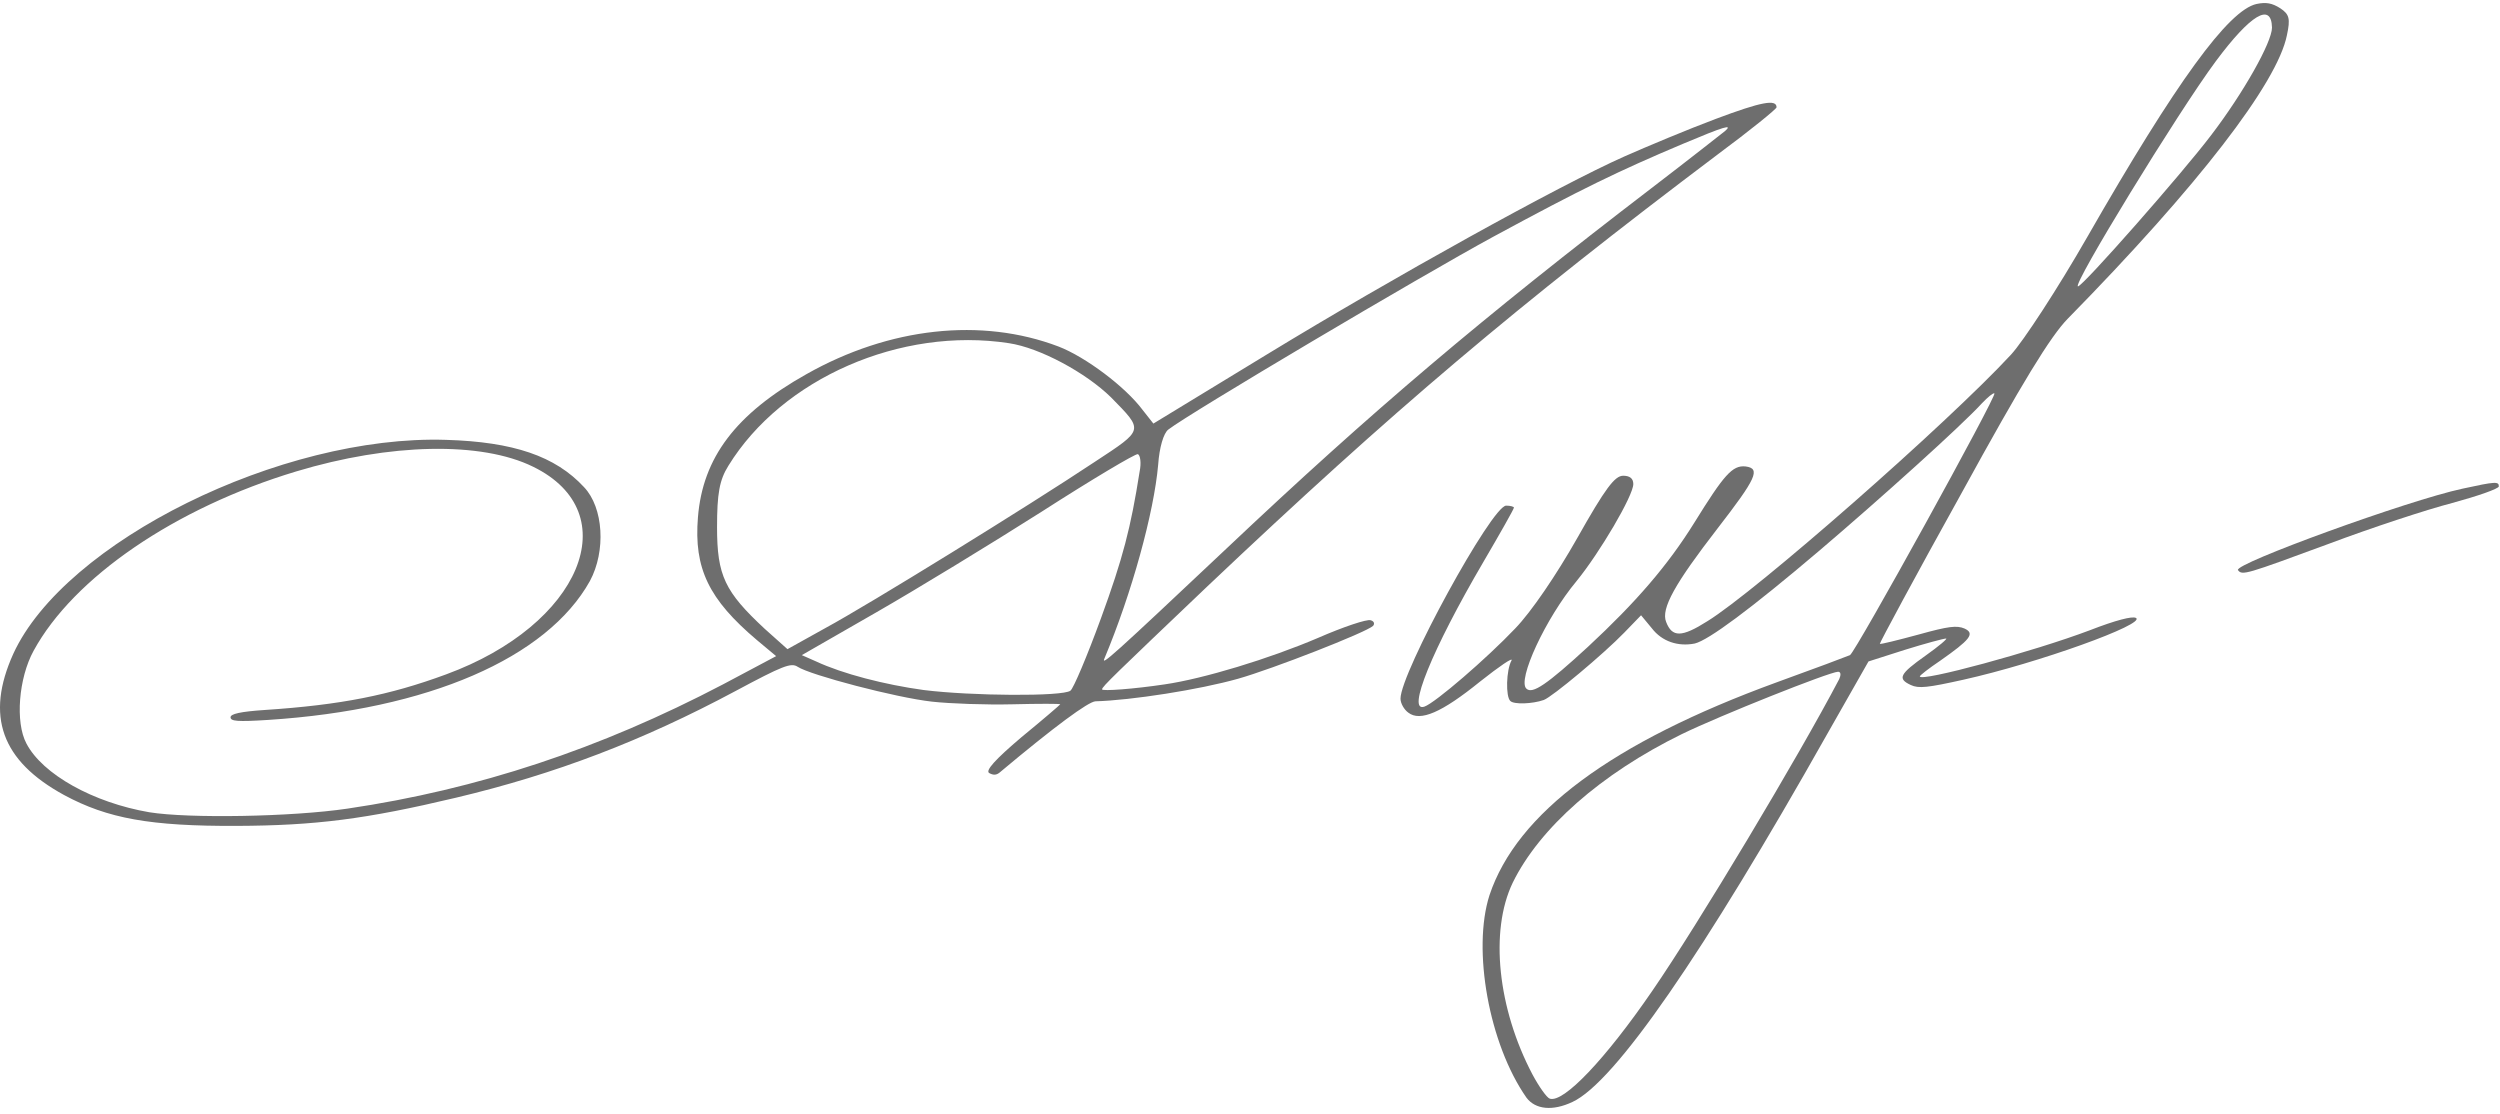 <svg width="193" height="86" viewBox="0 0 193 86" fill="none" xmlns="http://www.w3.org/2000/svg">
<path d="M174.2 0.308C172.034 0.796 168.025 6.284 161.159 18.261C158.855 22.288 156.182 26.366 155.261 27.366C150.33 32.7 135.492 45.703 131.805 47.96C129.824 49.217 129.086 49.217 128.625 48.012C128.211 46.986 129.317 45.037 132.588 40.805C135.584 36.932 135.952 36.163 134.754 36.009C133.74 35.906 133.095 36.65 130.791 40.369C128.764 43.626 126.321 46.473 122.589 49.935C119.409 52.859 118.303 53.603 117.842 53.167C117.105 52.526 119.317 47.73 121.713 44.857C123.51 42.651 126.091 38.266 126.091 37.368C126.091 36.932 125.814 36.727 125.308 36.727C124.662 36.727 123.925 37.702 121.759 41.549C120.146 44.395 118.211 47.242 116.967 48.525C114.801 50.807 110.792 54.27 109.962 54.552C108.58 55.039 110.515 50.217 114.524 43.37C115.815 41.164 116.875 39.292 116.875 39.189C116.875 39.112 116.598 39.035 116.276 39.035C115.17 39.035 108.119 51.936 108.119 53.936C108.119 54.295 108.396 54.783 108.718 55.013C109.64 55.731 111.299 55.013 114.248 52.628C115.769 51.423 116.829 50.705 116.69 50.987C116.276 51.731 116.229 53.782 116.598 54.116C116.875 54.398 118.303 54.347 119.179 54.039C119.824 53.808 123.787 50.499 125.4 48.832L126.69 47.499L127.519 48.499C128.303 49.525 129.547 49.935 130.837 49.679C131.897 49.422 135.123 47.037 140.468 42.498C145.169 38.497 151.436 32.854 153.003 31.136C153.463 30.649 153.878 30.315 153.97 30.367C154.201 30.495 143.233 50.371 142.819 50.576C142.588 50.679 140.054 51.628 137.15 52.679C124.432 57.322 117.105 62.759 114.985 69.119C113.649 73.3 114.939 80.584 117.842 84.738C118.534 85.662 119.87 85.79 121.391 85.072C124.662 83.559 131.482 73.659 141.067 56.655L144.247 51.064L147.058 50.166C148.625 49.679 150.053 49.294 150.238 49.294C150.376 49.294 149.685 49.884 148.671 50.602C146.643 52.038 146.459 52.397 147.519 52.885C148.118 53.167 148.809 53.09 151.574 52.474C157.334 51.192 165.721 48.166 164.892 47.704C164.615 47.55 163.325 47.883 161.343 48.653C157.012 50.294 148.21 52.679 148.21 52.218C148.21 52.141 148.901 51.602 149.777 51.012C152.081 49.397 152.496 48.909 151.666 48.525C151.067 48.268 150.422 48.345 148.118 48.986C146.505 49.422 145.169 49.756 145.123 49.704C145.076 49.679 147.887 44.447 151.436 38.061C156.09 29.572 158.302 25.955 159.638 24.596C169.684 14.363 175.813 6.412 176.55 2.719C176.827 1.437 176.734 1.103 176.043 0.642C175.398 0.231 174.937 0.154 174.2 0.308ZM175.398 2.129C175.398 3.258 173.186 7.182 170.698 10.439C168.486 13.363 160.79 22.108 160.422 22.108C159.915 22.108 168.117 8.695 171.066 4.72C173.739 1.129 175.352 0.154 175.398 2.129ZM141.989 52.423C138.855 58.399 131.114 71.325 127.566 76.48C123.925 81.789 120.699 85.174 119.64 84.815C119.409 84.738 118.81 83.892 118.303 82.943C115.63 77.865 114.985 71.889 116.782 68.145C118.856 63.913 123.603 59.732 129.824 56.68C132.773 55.244 141.206 51.884 141.897 51.859C142.127 51.859 142.127 52.115 141.989 52.423Z" fill="#6E6E6E"/>
<path d="M132.45 9.182C130.33 9.977 127.197 11.285 125.4 12.08C120.377 14.311 107.52 21.441 97.843 27.34L89.041 32.7L88.212 31.649C86.876 29.854 83.788 27.545 81.714 26.75C75.77 24.493 68.673 25.263 62.268 28.879C56.784 31.957 54.25 35.342 53.881 39.933C53.559 43.883 54.711 46.268 58.443 49.422L59.918 50.653L55.817 52.833C46.278 57.834 36.877 60.938 26.831 62.425C22.5 63.066 14.574 63.195 11.532 62.707C7.201 61.964 3.284 59.784 2.039 57.398C1.164 55.757 1.44 52.346 2.592 50.243C5.68 44.575 13.514 39.215 22.868 36.394C30.103 34.214 37.154 34.06 41.163 36.035C48.444 39.599 44.849 48.242 34.435 52.064C30.057 53.68 26.278 54.423 20.472 54.808C18.537 54.936 17.799 55.116 17.799 55.372C17.799 55.68 18.306 55.731 20.703 55.578C33.052 54.782 42.223 50.807 45.54 44.857C46.785 42.549 46.6 39.189 45.08 37.599C42.868 35.214 39.642 34.111 34.435 33.957C21.716 33.547 4.989 41.831 1.026 50.474C-1.14 55.27 0.104 58.732 4.943 61.374C8.307 63.195 11.624 63.785 18.26 63.759C24.343 63.733 28.214 63.246 35.218 61.579C42.868 59.758 49.596 57.193 56.784 53.346C60.425 51.397 61.07 51.141 61.577 51.474C62.544 52.115 69.18 53.859 71.945 54.167C73.328 54.321 76.138 54.423 78.166 54.372C80.194 54.321 81.853 54.321 81.853 54.372C81.853 54.398 80.516 55.552 78.857 56.911C76.83 58.63 76.046 59.502 76.369 59.681C76.692 59.861 76.922 59.835 77.152 59.655C81.438 56.065 84.019 54.167 84.572 54.141C87.336 54.064 92.59 53.244 95.585 52.397C98.212 51.654 105.446 48.832 105.999 48.319C106.138 48.166 106.092 47.96 105.815 47.883C105.539 47.781 103.695 48.396 101.76 49.243C97.981 50.858 92.912 52.397 89.917 52.833C87.521 53.192 85.078 53.372 85.078 53.218C85.078 53.013 86.046 52.09 93.235 45.242C107.566 31.674 117.013 23.673 132.634 11.901C135.123 10.054 137.15 8.413 137.15 8.284C137.15 7.643 135.998 7.848 132.45 9.182ZM133.187 10.105C132.957 10.285 130.423 12.285 127.473 14.542C114.478 24.493 105.953 31.7 94.663 42.369C85.816 50.705 84.986 51.448 85.263 50.833C87.382 45.78 89.088 39.548 89.41 35.881C89.502 34.547 89.825 33.444 90.193 33.162C91.852 31.88 109.64 21.339 115.308 18.261C122.128 14.568 124.939 13.209 129.916 11.106C133.141 9.746 133.786 9.567 133.187 10.105ZM77.89 26.494C80.286 26.853 83.834 28.776 85.77 30.674C88.304 33.265 88.35 33.136 84.525 35.65C79.318 39.112 67.061 46.678 63.743 48.473L60.793 50.115L59.042 48.55C55.955 45.678 55.356 44.447 55.356 40.702C55.356 38.112 55.54 37.06 56.231 35.958C60.379 29.212 69.549 25.211 77.89 26.494ZM87.981 36.394C87.29 40.779 86.691 43.087 84.986 47.755C83.926 50.653 82.866 53.167 82.636 53.321C82.037 53.782 74.987 53.731 71.3 53.269C68.305 52.859 65.033 52.013 63.005 51.064L61.899 50.576L67.614 47.294C70.747 45.498 76.507 41.985 80.424 39.497C84.341 36.983 87.659 35.009 87.843 35.06C88.028 35.137 88.12 35.727 87.981 36.394Z" fill="#6E6E6E"/>
<path d="M190.098 37.727C185.905 38.625 172.449 43.523 172.771 44.011C173.094 44.447 173.371 44.344 179.776 41.985C183.048 40.754 187.333 39.343 189.315 38.83C191.296 38.291 192.909 37.727 192.909 37.548C192.909 37.163 192.679 37.163 190.098 37.727Z" fill="#6E6E6E"/>
</svg>
